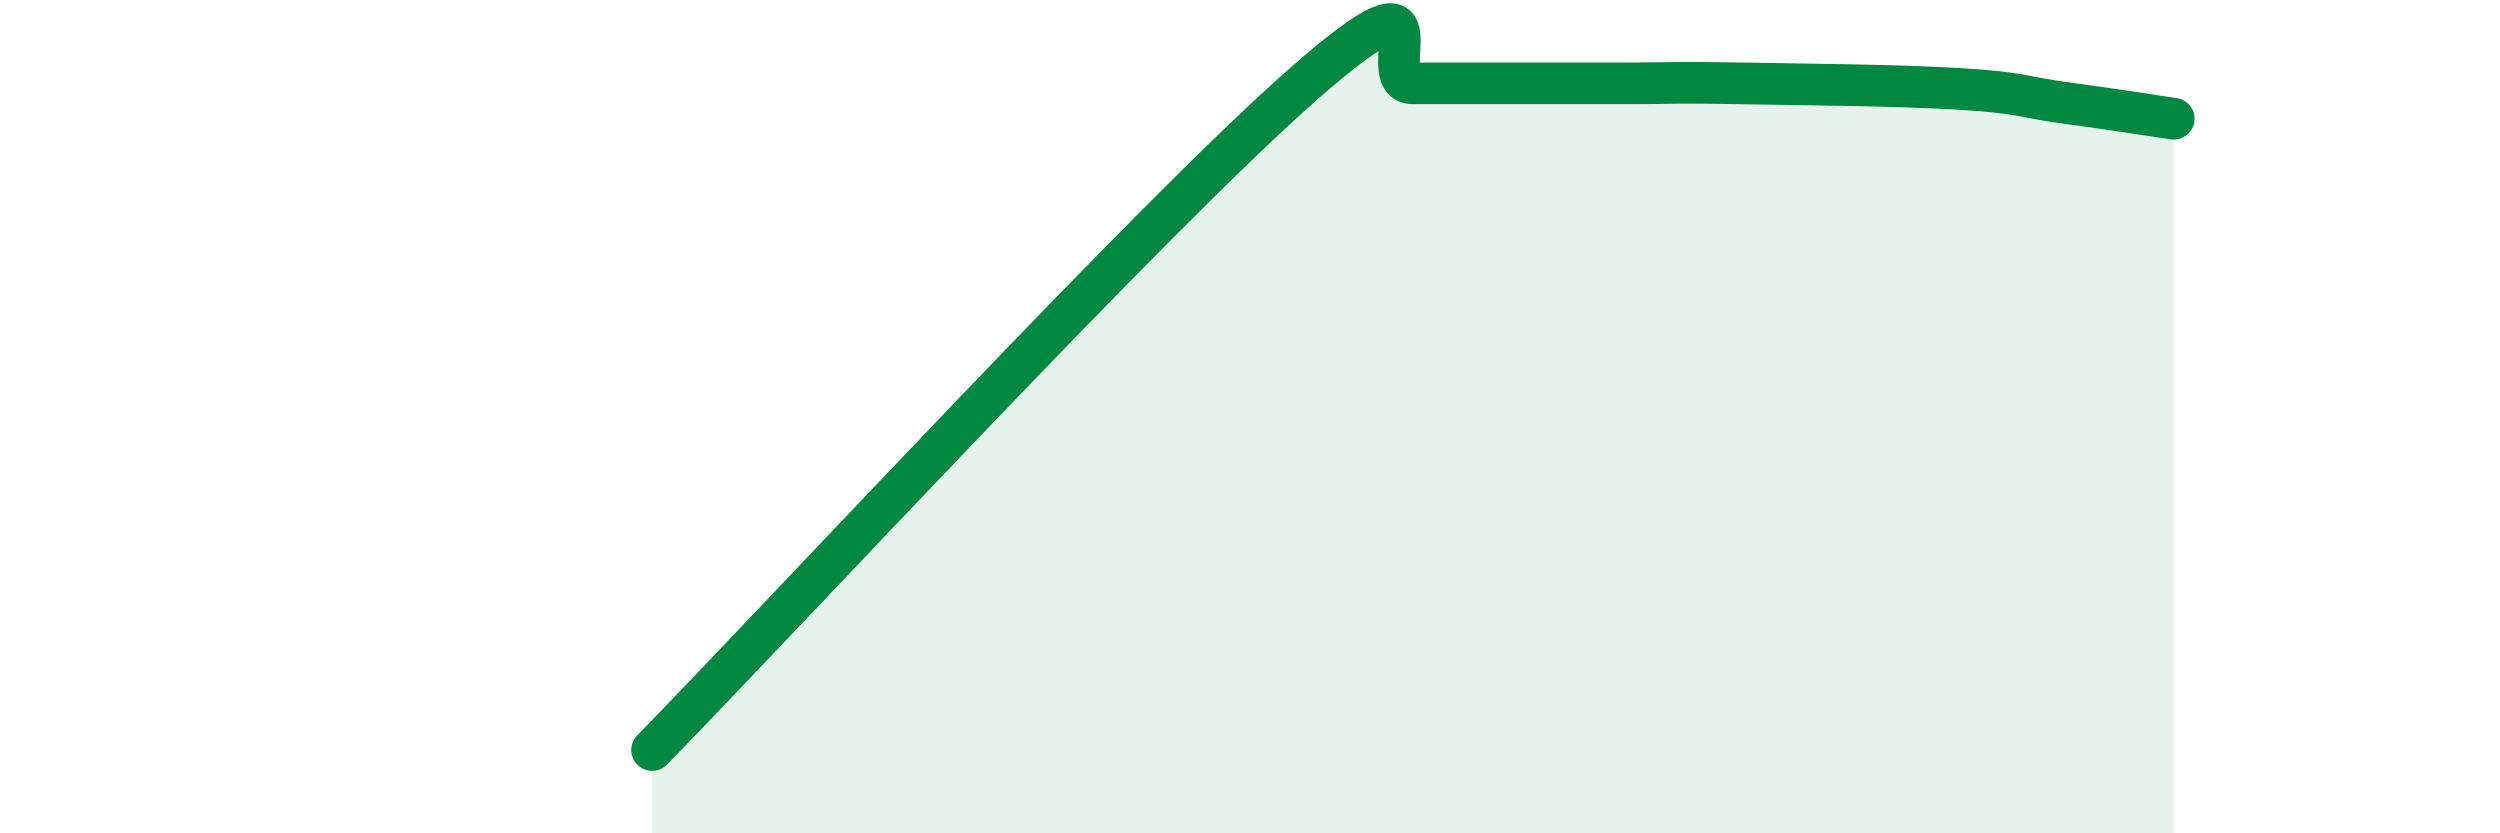 
    <svg width="60" height="20" viewBox="0 0 60 20" xmlns="http://www.w3.org/2000/svg">
      <path
        d="M 15.65,18 C 18.78,14.8 27.65,5.2 31.3,2 C 34.95,-1.2 32.87,2 33.91,2 C 34.95,2 35.48,2 36.52,2 C 37.56,2 38.09,2 39.13,2 C 40.17,2 40.17,1.97 41.74,2 C 43.31,2.03 45.39,2.04 46.96,2.13 C 48.53,2.22 48.53,2.33 49.57,2.47 C 50.61,2.61 51.65,2.77 52.17,2.85L52.17 20L15.65 20Z"
        fill="#008740"
        opacity="0.1"
        stroke-linecap="round"
        stroke-linejoin="round"
      />
      <path
        d="M 15.65,18 C 18.78,14.8 27.65,5.2 31.3,2 C 34.95,-1.2 32.87,2 33.91,2 C 34.95,2 35.48,2 36.52,2 C 37.56,2 38.09,2 39.13,2 C 40.17,2 40.17,1.97 41.74,2 C 43.31,2.03 45.39,2.04 46.96,2.13 C 48.53,2.22 48.53,2.33 49.57,2.47 C 50.61,2.61 51.65,2.77 52.17,2.85"
        stroke="#008740"
        stroke-width="1"
        fill="none"
        stroke-linecap="round"
        stroke-linejoin="round"
      />
    </svg>
  